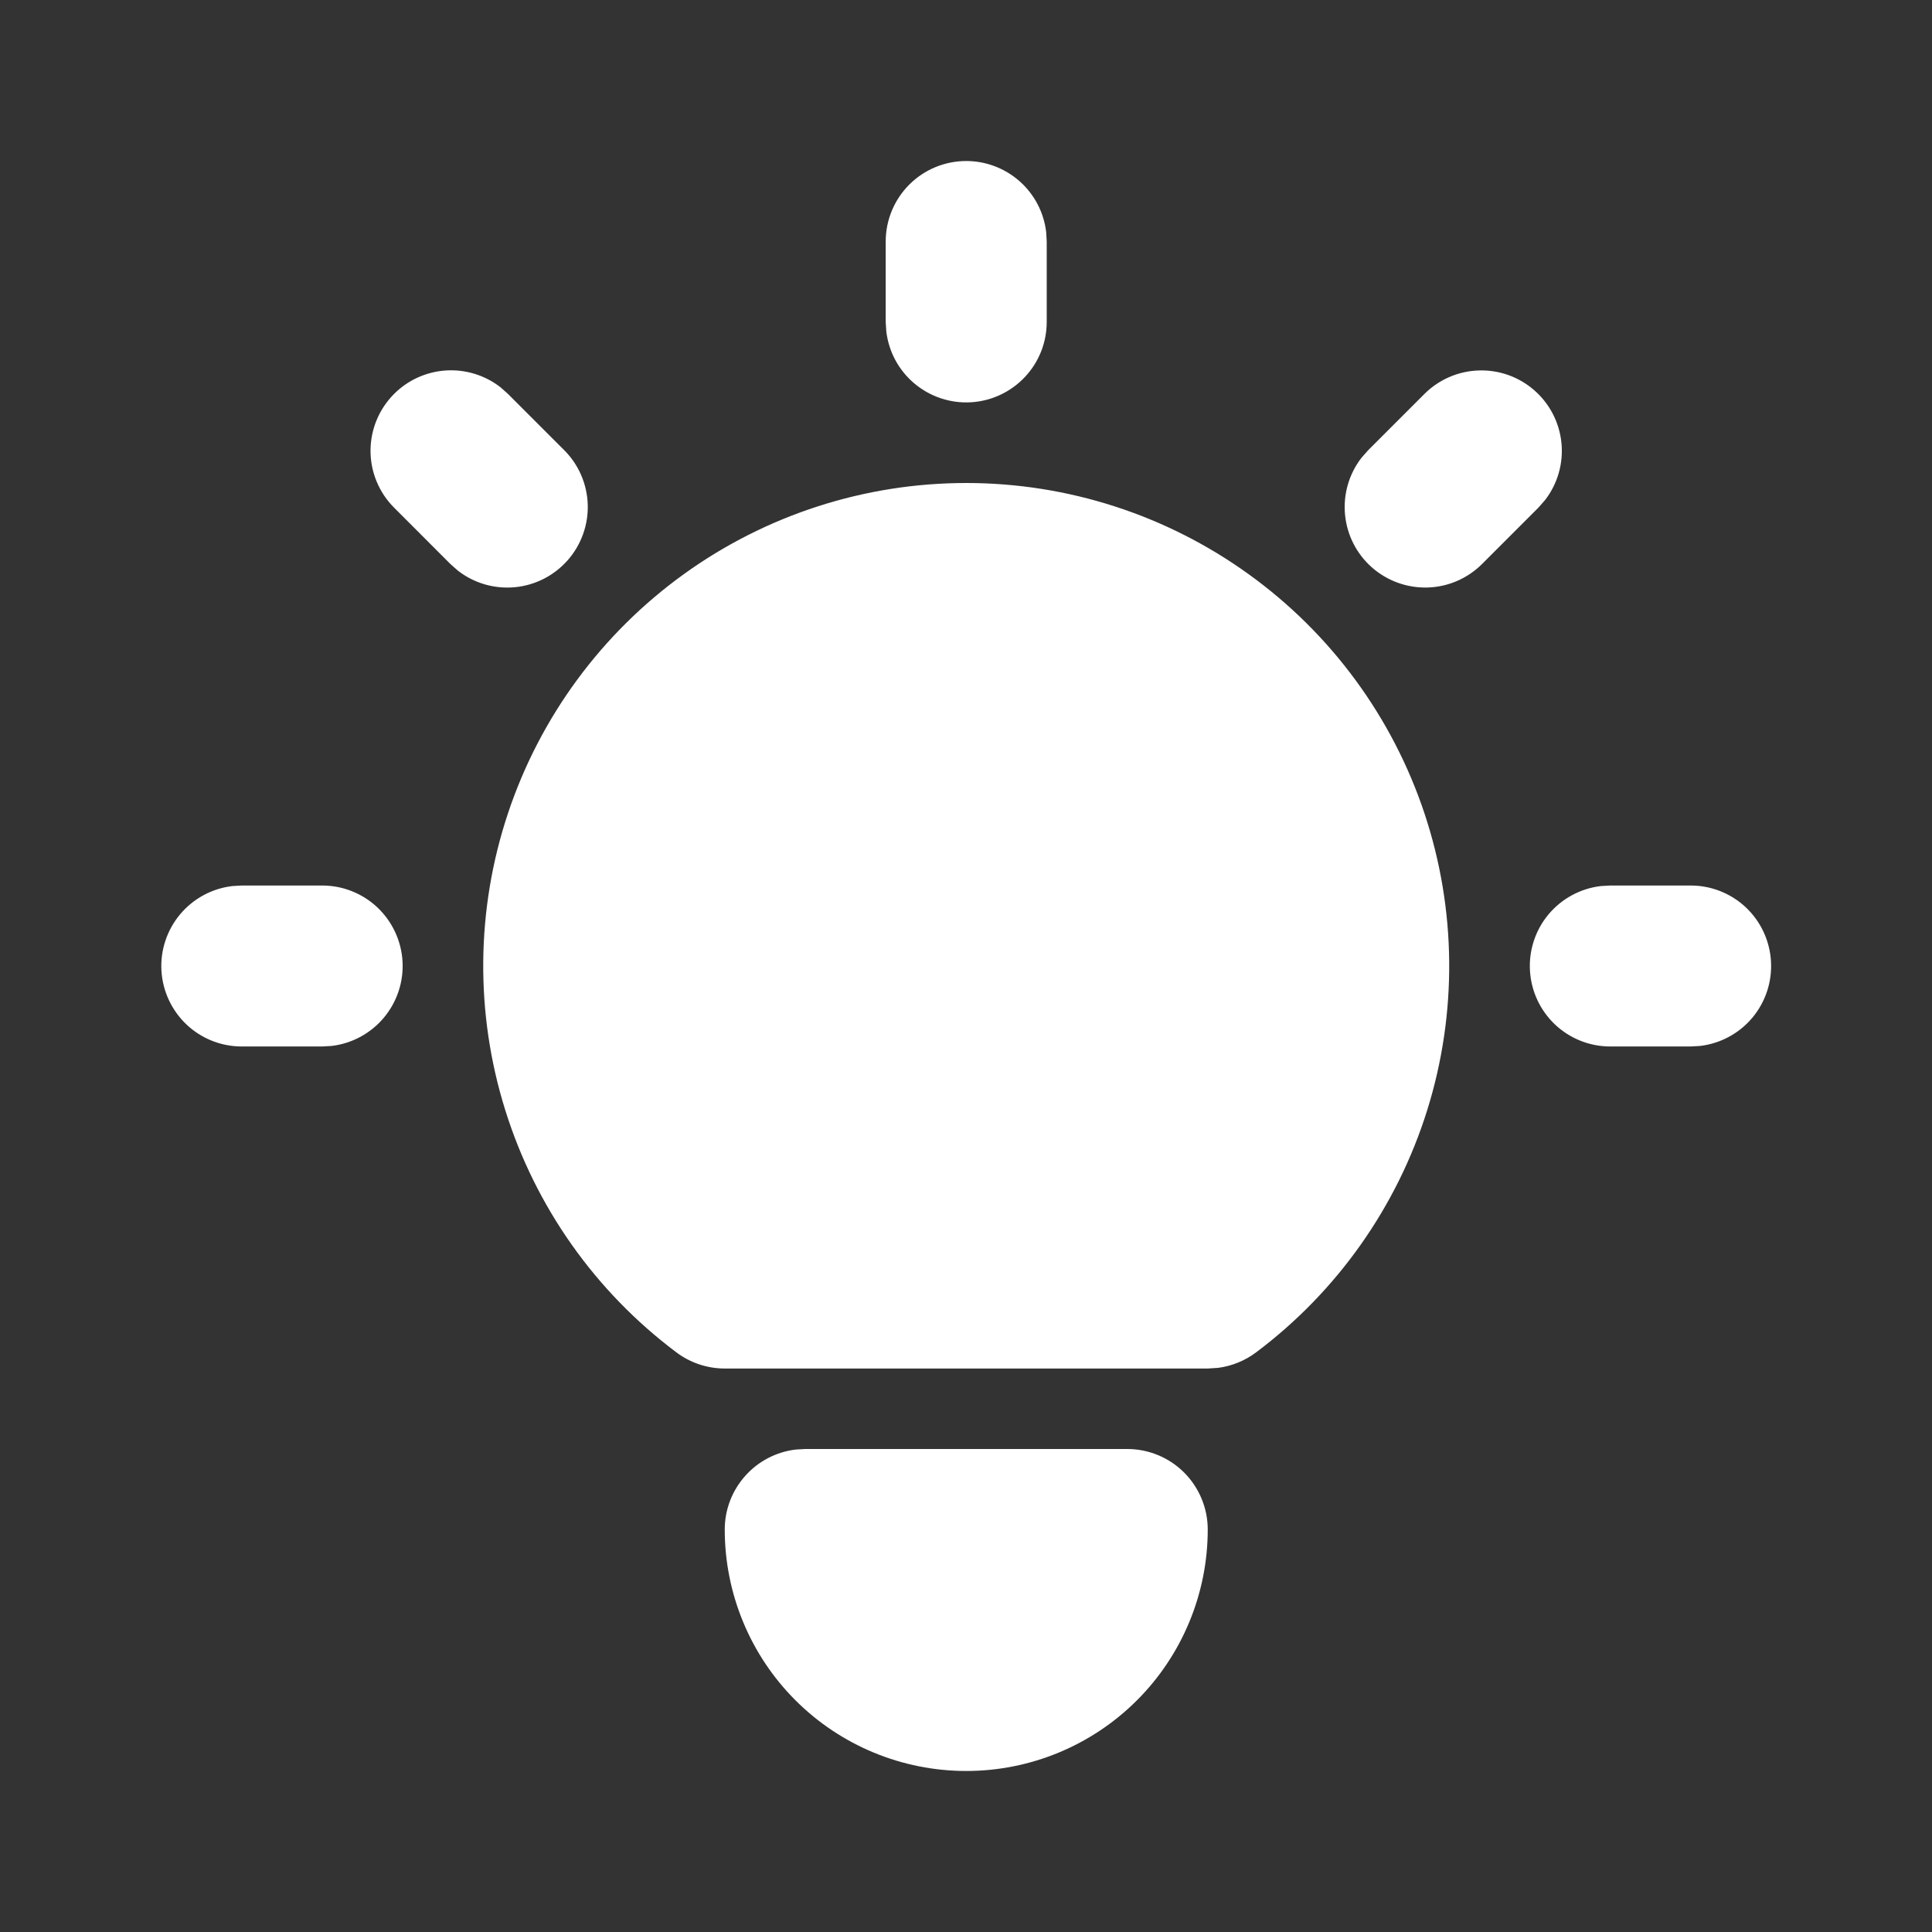 <?xml version="1.0" encoding="UTF-8"?> <svg xmlns="http://www.w3.org/2000/svg" width="32" height="32" viewBox="0 0 32 32" fill="none"><rect x="0" y="0" width="32" height="32" fill="#333333" stroke="none"/><path d="M5.337 14.667C5.677 14.667 6.004 14.797 6.251 15.03C6.498 15.264 6.647 15.583 6.667 15.922C6.687 16.261 6.576 16.595 6.358 16.856C6.14 17.116 5.831 17.284 5.493 17.324L5.337 17.333H4.004C3.664 17.333 3.337 17.203 3.09 16.97C2.843 16.736 2.694 16.417 2.674 16.078C2.654 15.739 2.765 15.405 2.983 15.144C3.201 14.884 3.51 14.716 3.848 14.676L4.004 14.667H5.337ZM16.004 2.667C16.33 2.667 16.645 2.787 16.89 3.004C17.134 3.221 17.29 3.52 17.328 3.844L17.337 4V5.333C17.337 5.673 17.207 6 16.973 6.247C16.74 6.494 16.421 6.643 16.082 6.663C15.743 6.683 15.409 6.572 15.148 6.354C14.887 6.136 14.72 5.827 14.68 5.489L14.67 5.333V4C14.67 3.646 14.811 3.307 15.061 3.057C15.311 2.807 15.65 2.667 16.004 2.667ZM28.004 14.667C28.344 14.667 28.67 14.797 28.918 15.03C29.165 15.264 29.313 15.583 29.333 15.922C29.353 16.261 29.243 16.595 29.025 16.856C28.807 17.116 28.497 17.284 28.16 17.324L28.004 17.333H26.67C26.331 17.333 26.004 17.203 25.757 16.97C25.509 16.736 25.361 16.417 25.341 16.078C25.321 15.739 25.431 15.405 25.649 15.144C25.867 14.884 26.177 14.716 26.514 14.676L26.67 14.667H28.004ZM6.528 6.524C6.757 6.294 7.063 6.157 7.387 6.136C7.711 6.116 8.031 6.214 8.288 6.413L8.413 6.524L9.346 7.457C9.586 7.697 9.724 8.019 9.735 8.358C9.745 8.696 9.626 9.026 9.402 9.28C9.178 9.534 8.866 9.694 8.528 9.726C8.191 9.758 7.854 9.661 7.586 9.453L7.461 9.343L6.528 8.409C6.278 8.159 6.137 7.82 6.137 7.467C6.137 7.113 6.278 6.774 6.528 6.524ZM23.594 6.524C23.834 6.285 24.156 6.146 24.495 6.136C24.834 6.125 25.163 6.244 25.417 6.468C25.672 6.692 25.831 7.005 25.863 7.342C25.895 7.679 25.798 8.016 25.59 8.284L25.48 8.409L24.546 9.343C24.306 9.582 23.985 9.721 23.646 9.731C23.307 9.741 22.977 9.622 22.723 9.398C22.469 9.174 22.31 8.862 22.278 8.525C22.246 8.187 22.343 7.851 22.55 7.583L22.661 7.457L23.594 6.524ZM18.67 24C19.024 24 19.363 24.14 19.613 24.39C19.863 24.641 20.004 24.98 20.004 25.333C20.004 26.394 19.582 27.412 18.832 28.162C18.082 28.912 17.065 29.333 16.004 29.333C14.943 29.333 13.925 28.912 13.175 28.162C12.425 27.412 12.004 26.394 12.004 25.333C12.004 25.007 12.124 24.692 12.341 24.448C12.558 24.203 12.857 24.047 13.181 24.009L13.337 24H18.67ZM16.004 8C17.683 8 19.319 8.528 20.681 9.51C22.044 10.492 23.062 11.877 23.593 13.47C24.124 15.063 24.14 16.783 23.64 18.385C23.139 19.988 22.147 21.393 20.804 22.4C20.62 22.538 20.404 22.626 20.176 22.656L20.004 22.667H12.004C11.715 22.667 11.434 22.573 11.204 22.4C9.86 21.393 8.868 19.988 8.368 18.385C7.867 16.783 7.883 15.063 8.414 13.47C8.945 11.877 9.964 10.492 11.326 9.51C12.688 8.528 14.325 8 16.004 8Z" fill="white"></path></svg> 